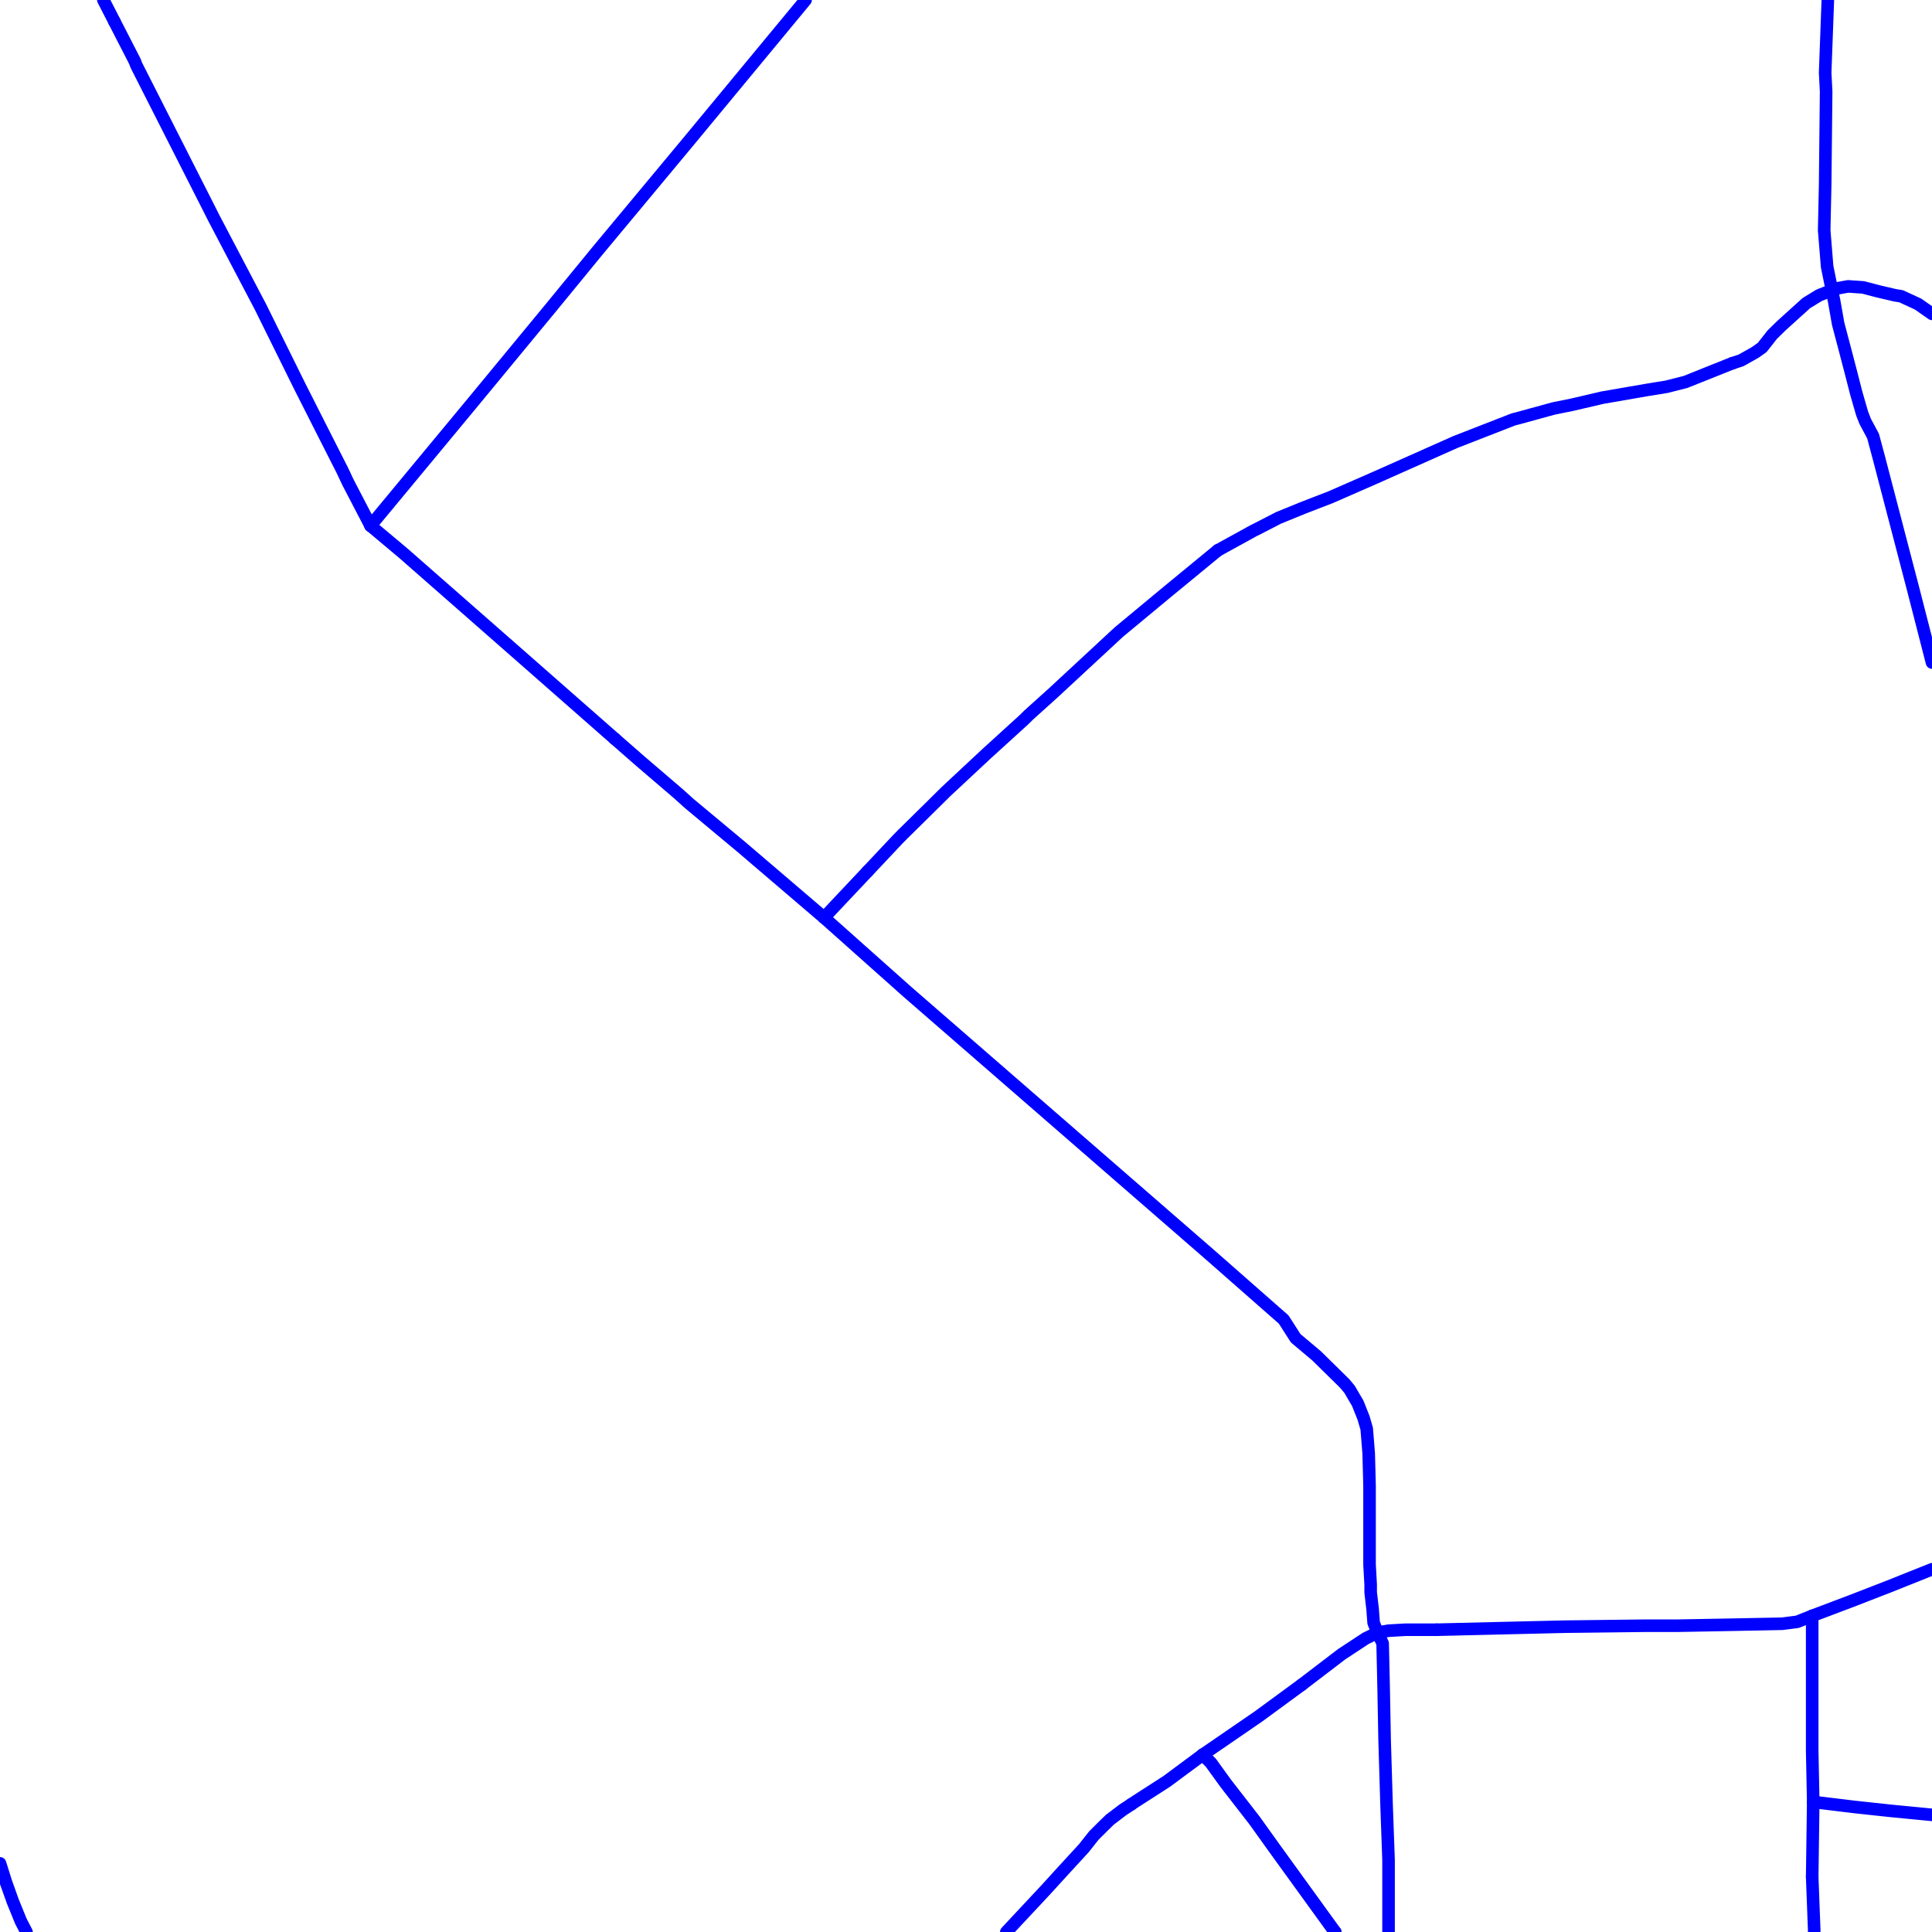 <?xml version="1.0" encoding="UTF-8"?>
<svg xmlns="http://www.w3.org/2000/svg" xmlns:xlink="http://www.w3.org/1999/xlink" width="576pt" height="576pt" viewBox="0 0 576 576" version="1.1">
<g id="surface1136009">
<path style="fill:none;stroke-width:3.75;stroke-linecap:round;stroke-linejoin:round;stroke:rgb(0%,0%,100%);stroke-opacity:1;stroke-miterlimit:10;" d="M 540.281 481.746 L 540.281 521.969 L 540.59 537.223 "/>
<path style="fill:none;stroke-width:3.75;stroke-linecap:round;stroke-linejoin:round;stroke:rgb(0%,0%,100%);stroke-opacity:1;stroke-miterlimit:10;" d="M 428.301 485.879 L 466.445 484.973 L 490.551 484.684 L 500.387 484.68 L 515.855 484.398 L 531.34 484.098 L 535.84 483.52 L 540.281 481.746 "/>
<path style="fill:none;stroke-width:3.75;stroke-linecap:round;stroke-linejoin:round;stroke:rgb(0%,0%,100%);stroke-opacity:1;stroke-miterlimit:10;" d="M 540.281 559.559 L 540.871 575.094 L 540.887 576 "/>
<path style="fill:none;stroke-width:3.75;stroke-linecap:round;stroke-linejoin:round;stroke:rgb(0%,0%,100%);stroke-opacity:1;stroke-miterlimit:10;" d="M 300.02 576 L 311.828 563.367 L 316.902 557.801 L 323.125 551.027 L 326.133 547.223 L 328.793 544.57 L 330.895 542.52 L 334.754 539.586 L 337.246 537.957 "/>
<path style="fill:none;stroke-width:3.75;stroke-linecap:round;stroke-linejoin:round;stroke:rgb(0%,0%,100%);stroke-opacity:1;stroke-miterlimit:10;" d="M 540.281 481.746 L 551.887 477.359 L 563.227 472.957 L 576 467.859 "/>
<path style="fill:none;stroke-width:3.75;stroke-linecap:round;stroke-linejoin:round;stroke:rgb(0%,0%,100%);stroke-opacity:1;stroke-miterlimit:10;" d="M 7.898 576 L 7.734 575.695 L 6.219 572.773 L 3.824 566.891 L 1.727 561.016 L 0.254 556.312 L 0 555.535 "/>
<path style="fill:none;stroke-width:3.75;stroke-linecap:round;stroke-linejoin:round;stroke:rgb(0%,0%,100%);stroke-opacity:1;stroke-miterlimit:10;" d="M 183.305 220.277 L 190.867 226.891 L 202.211 236.605 L 205.496 239.559 L 220.961 252.453 L 245.699 273.59 "/>
<path style="fill:none;stroke-width:3.75;stroke-linecap:round;stroke-linejoin:round;stroke:rgb(0%,0%,100%);stroke-opacity:1;stroke-miterlimit:10;" d="M 110.473 156.734 L 141.125 119.75 L 164.367 91.586 L 178.098 74.832 L 205.488 41.914 L 240.168 0 "/>
<path style="fill:none;stroke-width:3.75;stroke-linecap:round;stroke-linejoin:round;stroke:rgb(0%,0%,100%);stroke-opacity:1;stroke-miterlimit:10;" d="M 576 197.527 L 570.355 175.523 L 560.242 136.785 L 558.434 130.02 L 556.074 125.617 L 555.156 123.254 L 553.383 117.09 L 551.883 111.23 L 549.812 103.305 L 548.023 96.547 L 546.836 89.809 L 544.738 79.512 L 543.855 68.668 L 544.148 55.121 L 544.438 27.25 L 544.145 21.684 L 544.945 0 "/>
<path style="fill:none;stroke-width:3.75;stroke-linecap:round;stroke-linejoin:round;stroke:rgb(0%,0%,100%);stroke-opacity:1;stroke-miterlimit:10;" d="M 258.703 259.746 L 267.742 250.137 L 269.215 248.648 L 278.156 239.84 L 282.027 236.008 L 293.957 224.875 L 305.262 214.586 L 306.734 213.133 L 313.914 206.668 L 333.562 188.449 L 348.438 176.109 L 363.059 164.086 "/>
<path style="fill:none;stroke-width:3.75;stroke-linecap:round;stroke-linejoin:round;stroke:rgb(0%,0%,100%);stroke-opacity:1;stroke-miterlimit:10;" d="M 30.82 0 L 34.109 6.418 "/>
<path style="fill:none;stroke-width:3.75;stroke-linecap:round;stroke-linejoin:round;stroke:rgb(0%,0%,100%);stroke-opacity:1;stroke-miterlimit:10;" d="M 410.703 486.742 L 413.977 486.172 L 419.055 485.879 L 428.301 485.879 "/>
<path style="fill:none;stroke-width:3.75;stroke-linecap:round;stroke-linejoin:round;stroke:rgb(0%,0%,100%);stroke-opacity:1;stroke-miterlimit:10;" d="M 183.305 220.277 L 152.766 193.457 L 120.293 164.973 L 110.473 156.734 "/>
<path style="fill:none;stroke-width:3.75;stroke-linecap:round;stroke-linejoin:round;stroke:rgb(0%,0%,100%);stroke-opacity:1;stroke-miterlimit:10;" d="M 110.473 156.734 L 103.91 144.121 L 103.613 143.523 L 102.105 140.316 L 95.84 127.969 L 89.301 115.047 L 77.703 91.59 L 63.668 64.848 L 61.891 61.324 L 40.738 19.633 L 40.148 18.172 L 34.109 6.418 "/>
<path style="fill:none;stroke-width:3.75;stroke-linecap:round;stroke-linejoin:round;stroke:rgb(0%,0%,100%);stroke-opacity:1;stroke-miterlimit:10;" d="M 258.703 259.746 L 248.973 270.066 L 245.699 273.59 "/>
<path style="fill:none;stroke-width:3.75;stroke-linecap:round;stroke-linejoin:round;stroke:rgb(0%,0%,100%);stroke-opacity:1;stroke-miterlimit:10;" d="M 540.59 537.223 L 552.812 538.711 L 563.516 539.867 L 576 541.074 "/>
<path style="fill:none;stroke-width:3.75;stroke-linecap:round;stroke-linejoin:round;stroke:rgb(0%,0%,100%);stroke-opacity:1;stroke-miterlimit:10;" d="M 337.246 537.957 L 338.324 537.227 L 347.859 531.086 L 358.578 523.145 "/>
<path style="fill:none;stroke-width:3.75;stroke-linecap:round;stroke-linejoin:round;stroke:rgb(0%,0%,100%);stroke-opacity:1;stroke-miterlimit:10;" d="M 358.578 523.145 L 360.973 525.504 L 365.422 531.66 L 374.078 542.82 L 379.742 550.734 L 382.723 554.859 L 397.598 575.414 L 398.078 576 "/>
<path style="fill:none;stroke-width:3.75;stroke-linecap:round;stroke-linejoin:round;stroke:rgb(0%,0%,100%);stroke-opacity:1;stroke-miterlimit:10;" d="M 540.59 537.223 L 540.281 559.559 "/>
<path style="fill:none;stroke-width:3.75;stroke-linecap:round;stroke-linejoin:round;stroke:rgb(0%,0%,100%);stroke-opacity:1;stroke-miterlimit:10;" d="M 245.699 273.59 L 270.441 295.629 L 360.969 374.289 L 382.719 393.402 L 386.285 398.977 L 392.555 404.254 L 400.914 412.48 L 402.379 414.242 L 403.562 416.285 L 404.781 418.344 L 406.535 422.75 L 407.469 425.973 L 408.059 433.328 L 408.312 442.988 L 408.312 466.484 L 408.641 472.344 L 408.641 474.73 L 409.223 479.695 L 409.531 483.82 L 410.703 486.742 "/>
<path style="fill:none;stroke-width:3.75;stroke-linecap:round;stroke-linejoin:round;stroke:rgb(0%,0%,100%);stroke-opacity:1;stroke-miterlimit:10;" d="M 410.703 486.742 L 407.133 488.488 L 399.992 493.191 L 388.066 502.297 "/>
<path style="fill:none;stroke-width:3.75;stroke-linecap:round;stroke-linejoin:round;stroke:rgb(0%,0%,100%);stroke-opacity:1;stroke-miterlimit:10;" d="M 413.977 576 L 413.977 554.539 L 413.387 538.098 L 412.805 518.738 L 412.508 502.887 L 412.215 489.957 L 410.703 486.742 "/>
<path style="fill:none;stroke-width:3.75;stroke-linecap:round;stroke-linejoin:round;stroke:rgb(0%,0%,100%);stroke-opacity:1;stroke-miterlimit:10;" d="M 358.578 523.145 L 375.281 511.676 L 388.066 502.297 "/>
<path style="fill:none;stroke-width:3.75;stroke-linecap:round;stroke-linejoin:round;stroke:rgb(0%,0%,100%);stroke-opacity:1;stroke-miterlimit:10;" d="M 516.531 108.281 L 516.43 108.309 L 502.477 113.883 L 496.801 115.32 L 491.125 116.238 L 477.738 118.555 L 468.797 120.641 L 463.117 121.797 L 452.414 124.73 L 451.234 125.027 L 433.934 131.766 L 412.797 141.176 L 410.109 142.371 L 396.703 148.238 L 388.391 151.453 L 381.203 154.387 L 374.359 157.91 L 373.762 158.195 L 363.059 164.086 "/>
<path style="fill:none;stroke-width:3.75;stroke-linecap:round;stroke-linejoin:round;stroke:rgb(0%,0%,100%);stroke-opacity:1;stroke-miterlimit:10;" d="M 576 93.57 L 571.859 90.664 L 566.785 88.32 L 564.996 88.039 L 559.941 86.859 L 555.492 85.688 L 551 85.379 L 547.715 85.977 L 543.855 87.441 L 542.344 88.039 L 538.52 90.383 L 531.043 97.148 L 528.355 99.789 L 525.371 103.594 L 523.309 105.059 L 519.109 107.426 L 516.531 108.281 "/>
<path style="fill:none;stroke-width:3.75;stroke-linecap:round;stroke-linejoin:round;stroke:rgb(0%,0%,100%);stroke-opacity:1;stroke-miterlimit:10;" d="M 358.578 523.145 L 360.973 525.504 L 365.422 531.66 L 374.078 542.82 L 379.742 550.734 L 382.723 554.859 L 397.598 575.414 L 398.078 576 "/>
</g>
</svg>

